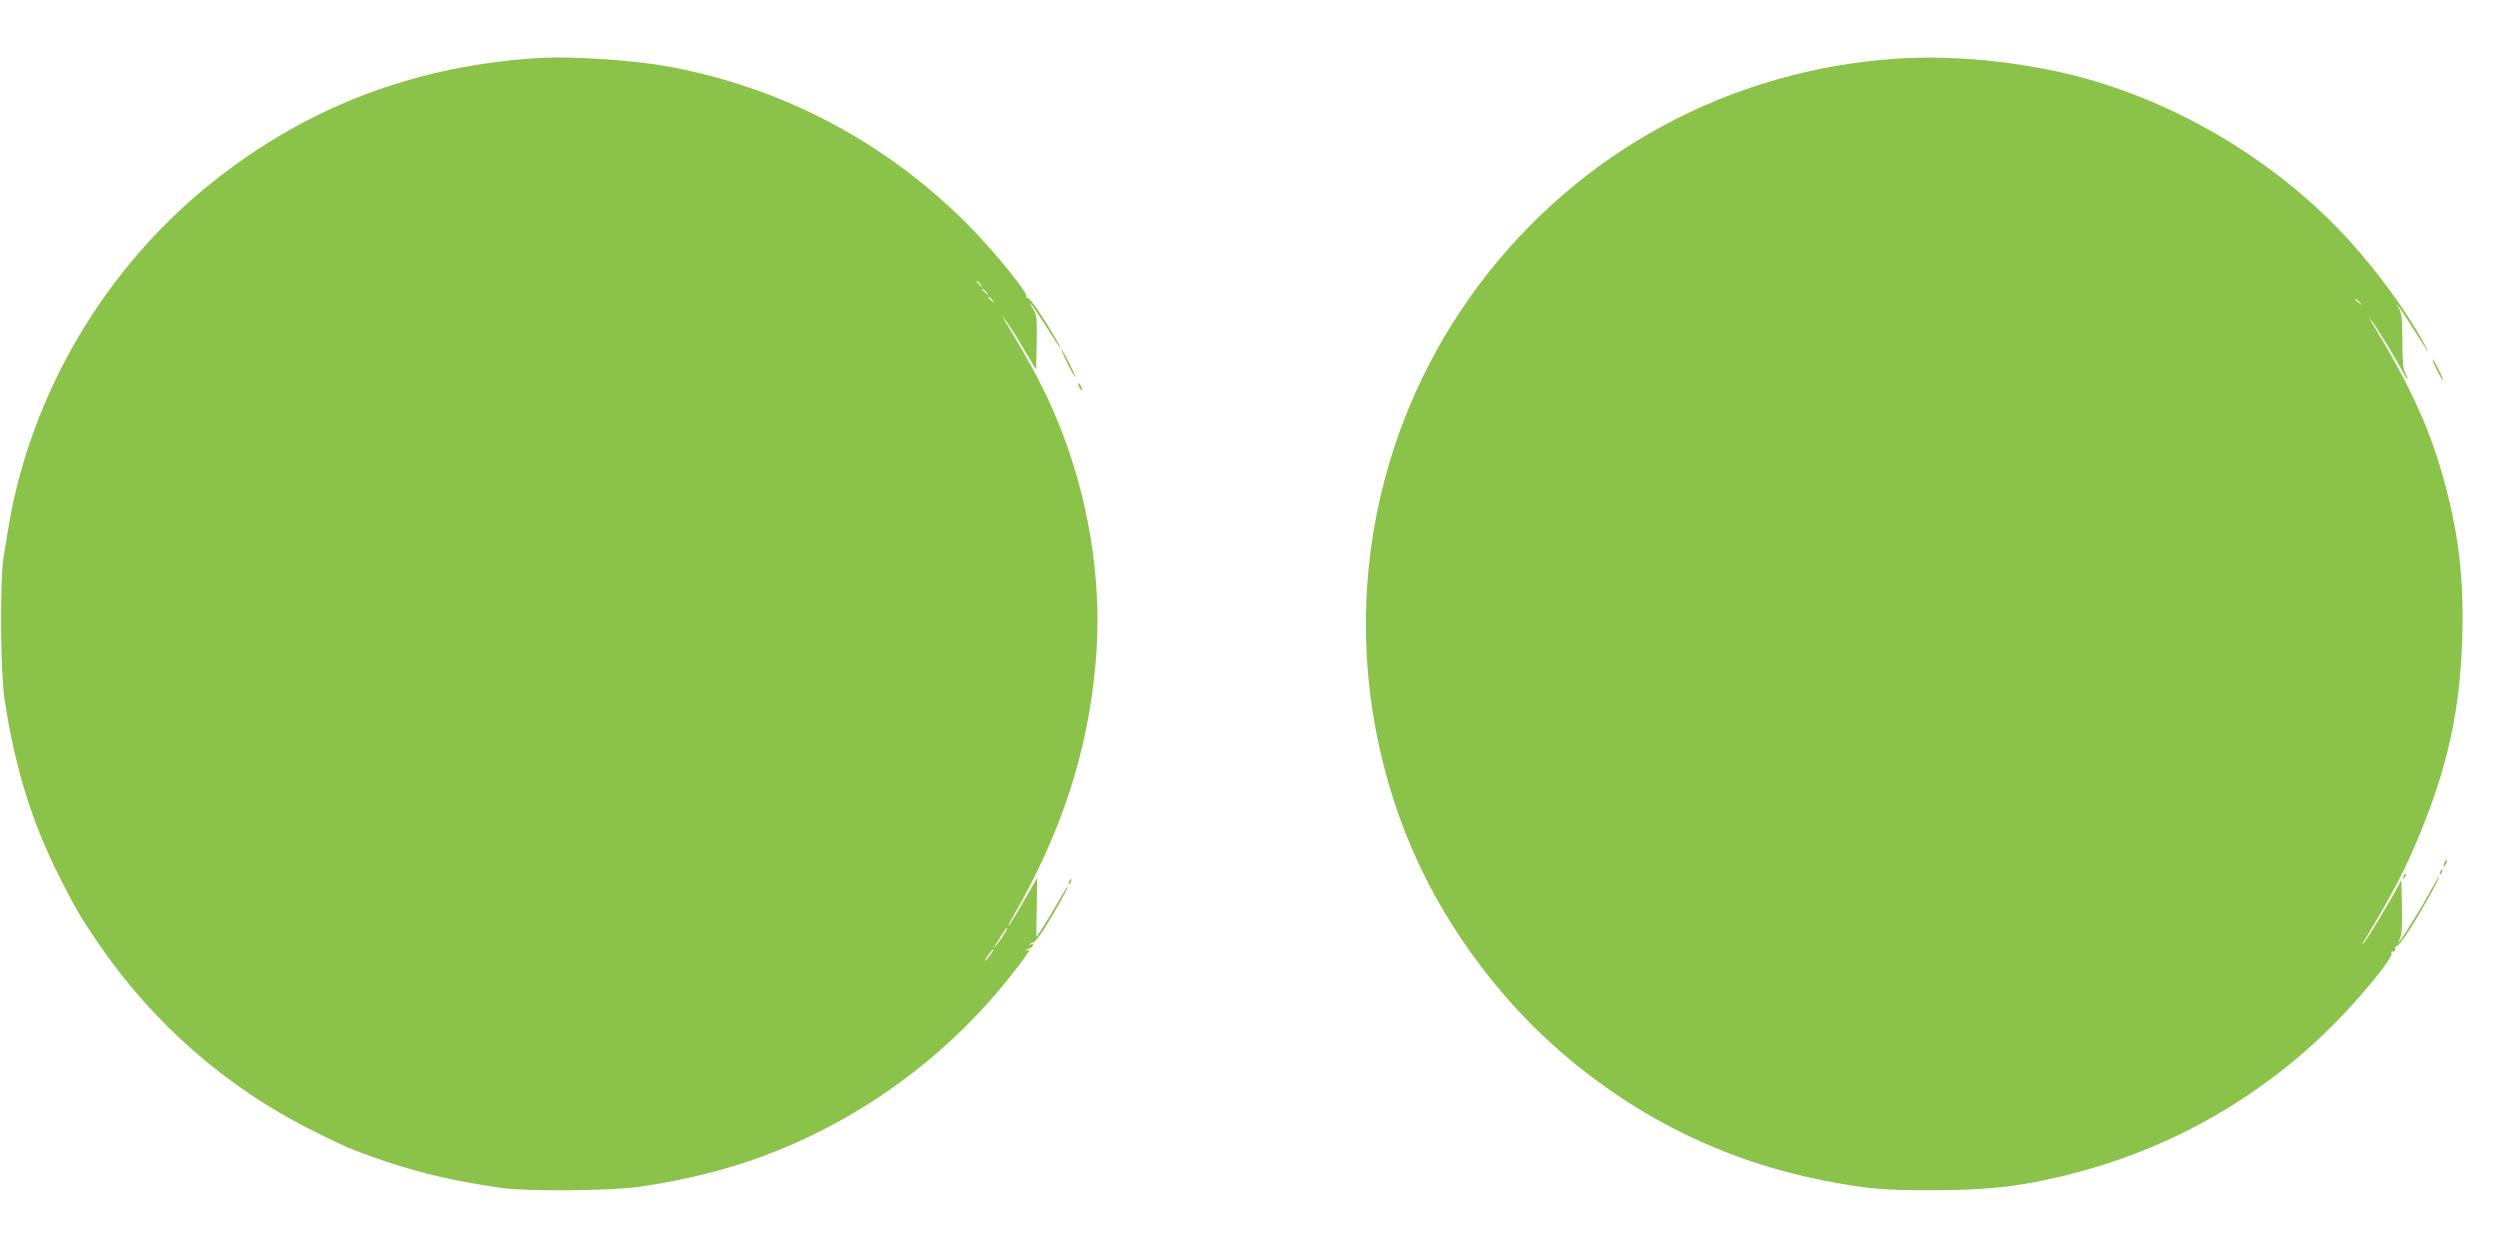 <?xml version="1.0" standalone="no"?>
<!DOCTYPE svg PUBLIC "-//W3C//DTD SVG 20010904//EN"
 "http://www.w3.org/TR/2001/REC-SVG-20010904/DTD/svg10.dtd">
<svg version="1.0" xmlns="http://www.w3.org/2000/svg"
 width="1280pt" height="640pt" viewBox="0 0 1280 640"
 preserveAspectRatio="xMidYMid meet">
<g transform="translate(0,640) scale(0.1,-0.1)"
fill="#8bc34a" stroke="none">
<path d="M2775 6104 c-639 -36 -1198 -247 -1685 -635 -490 -390 -844 -938
-1000 -1546 -27 -105 -38 -163 -72 -378 -19 -124 -16 -581 5 -724 53 -349 137
-623 281 -910 79 -157 109 -208 203 -346 280 -408 654 -734 1092 -953 87 -44
185 -90 218 -102 264 -100 453 -149 748 -192 136 -19 559 -16 710 6 231 34
440 85 633 157 508 189 961 523 1292 955 69 89 82 112 58 98 -8 -4 -10 -3 -5
2 5 5 14 9 20 9 5 0 12 6 15 14 3 9 0 11 -9 6 -8 -5 -11 -4 -6 1 5 5 13 9 19
9 6 0 32 34 58 75 60 96 123 210 117 210 -3 0 -22 -30 -43 -67 -31 -56 -108
-180 -117 -189 -1 -1 -1 66 1 149 l2 152 -23 -40 c-13 -22 -45 -77 -71 -123
-26 -45 -50 -82 -53 -82 -2 0 12 28 32 62 240 418 374 828 414 1278 35 380
-22 786 -161 1160 -70 188 -149 344 -302 595 l-18 30 20 -25 c12 -14 52 -76
89 -139 l68 -114 3 137 c2 125 1 141 -19 174 -42 73 16 -7 77 -105 60 -97 86
-128 38 -45 -66 114 -135 213 -144 207 -5 -3 -7 0 -5 7 8 19 -149 212 -279
347 -431 442 -977 730 -1581 835 -171 29 -467 48 -620 40z m2246 -1161 c13
-16 12 -17 -3 -4 -17 13 -22 21 -14 21 2 0 10 -8 17 -17z m30 -40 c13 -16 12
-17 -3 -4 -10 7 -18 15 -18 17 0 8 8 3 21 -13z m30 -40 c13 -16 12 -17 -3 -4
-17 13 -22 21 -14 21 2 0 10 -8 17 -17z m63 -3241 c-9 -16 -25 -39 -36 -53
l-20 -24 16 28 c28 48 48 77 53 77 2 0 -3 -13 -13 -28z m-74 -112 c-12 -16
-24 -30 -26 -30 -3 0 4 14 16 30 12 17 24 30 26 30 3 0 -4 -13 -16 -30z"/>
<path d="M9712 6100 c-855 -58 -1625 -474 -2137 -1155 -609 -810 -750 -1874
-375 -2820 167 -420 451 -817 795 -1114 391 -337 842 -557 1341 -655 222 -43
306 -51 569 -50 269 1 420 17 645 70 513 121 972 369 1354 735 149 142 354
388 341 409 -4 6 -1 9 7 8 7 -2 12 5 12 14 -1 10 3 16 9 15 5 -1 36 39 67 88
63 98 155 265 147 265 -3 0 -26 -39 -52 -87 -61 -113 -192 -316 -146 -226 8
15 11 71 9 160 l-3 138 -24 -45 c-35 -66 -147 -252 -166 -275 -14 -16 -14 -14
1 10 151 252 208 362 284 546 144 350 206 637 217 1009 8 290 -17 513 -87 776
-74 278 -171 493 -374 829 l-18 30 20 -25 c22 -27 129 -203 156 -257 9 -18 19
-33 22 -33 2 0 -2 13 -11 30 -11 22 -15 63 -15 165 0 105 -4 142 -16 163 l-16
27 19 -23 c10 -13 44 -65 75 -115 77 -122 85 -133 47 -62 -83 155 -232 359
-382 525 -342 374 -808 666 -1297 813 -311 94 -698 138 -1018 117z m2369
-1247 c13 -16 12 -17 -3 -4 -10 7 -18 15 -18 17 0 8 8 3 21 -13z"/>
<path d="M5465 4540 c19 -38 38 -70 40 -70 3 0 -11 32 -30 70 -19 39 -38 70
-40 70 -3 0 11 -31 30 -70z"/>
<path d="M12477 4505 c15 -30 29 -53 31 -51 4 5 -46 106 -53 106 -3 0 7 -25
22 -55z"/>
<path d="M5520 4435 c0 -5 5 -17 10 -25 5 -8 10 -10 10 -5 0 6 -5 17 -10 25
-5 8 -10 11 -10 5z"/>
<path d="M12516 1985 c-9 -26 -7 -32 5 -12 6 10 9 21 6 23 -2 3 -7 -2 -11 -11z"/>
<path d="M12495 1939 c-4 -6 -5 -12 -2 -15 2 -3 7 2 10 11 7 17 1 20 -8 4z"/>
<path d="M12306 1913 c-6 -14 -5 -15 5 -6 7 7 10 15 7 18 -3 3 -9 -2 -12 -12z"/>
<path d="M5475 1889 c-4 -6 -5 -12 -2 -15 2 -3 7 2 10 11 7 17 1 20 -8 4z"/>
</g>
</svg>
